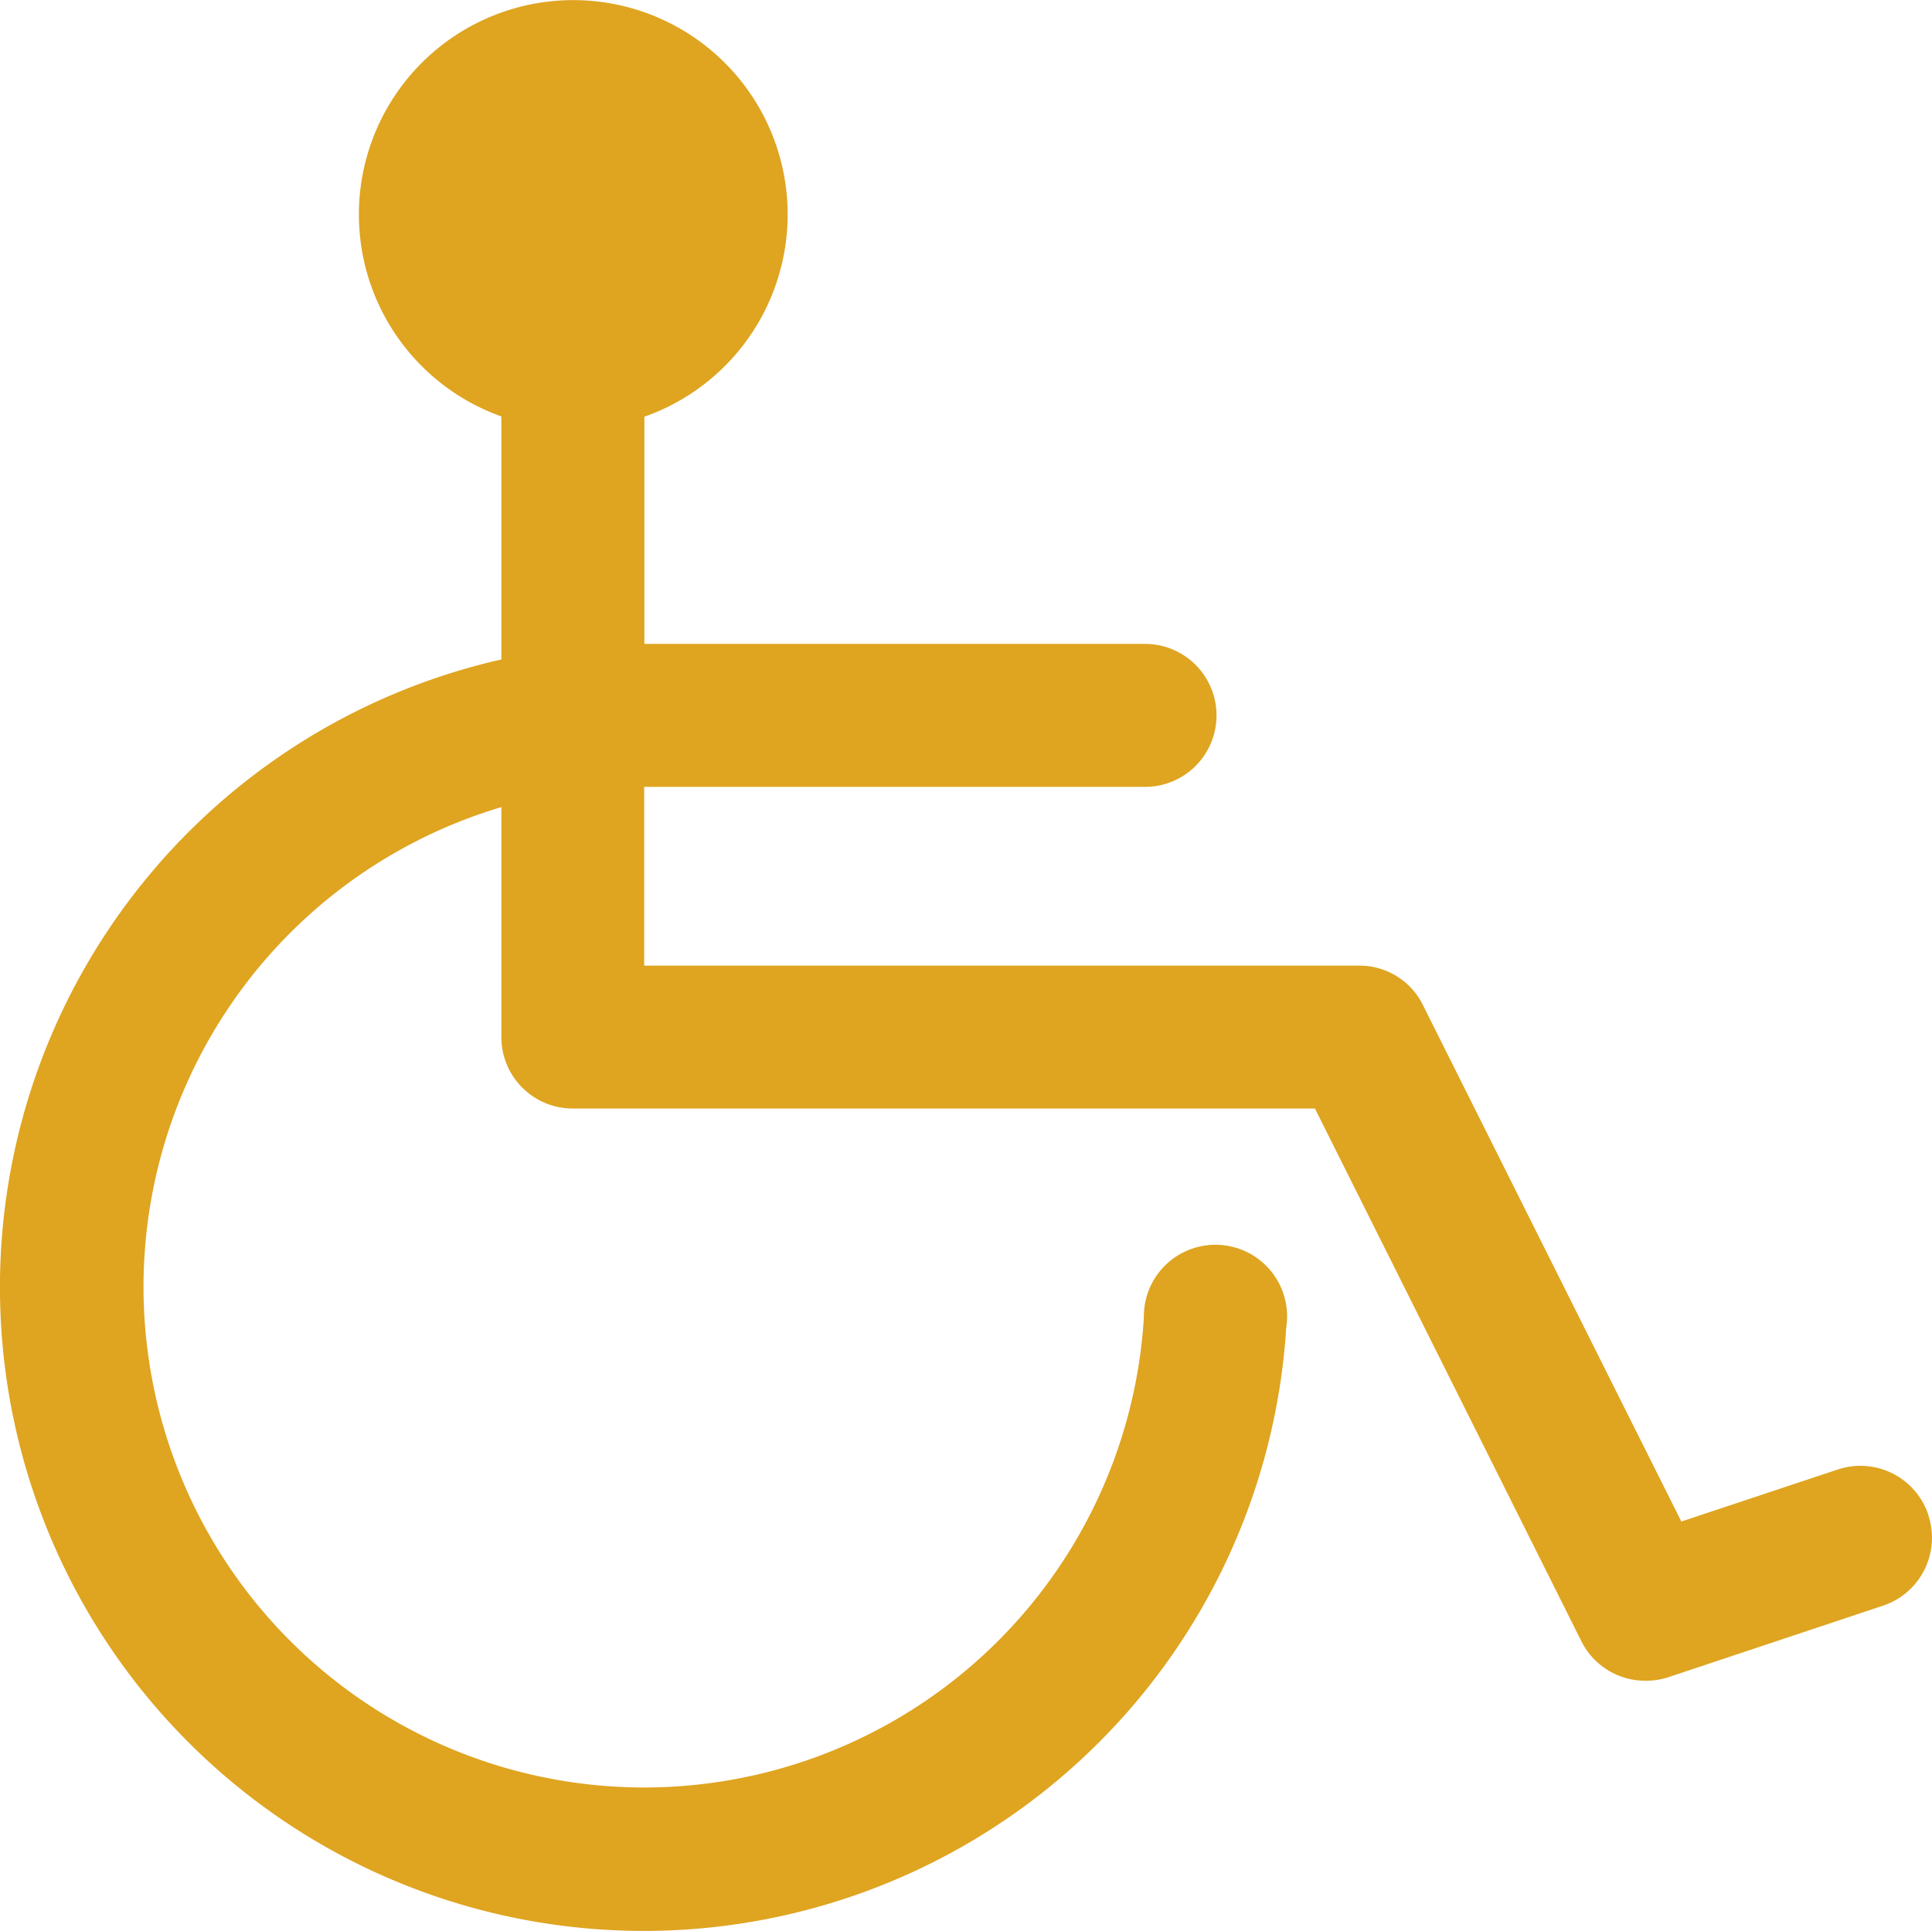 <svg xmlns="http://www.w3.org/2000/svg" xmlns:xlink="http://www.w3.org/1999/xlink" width="66.762" height="66.732" viewBox="0 0 66.762 66.732">
  <defs>
    <clipPath id="clip-path">
      <rect id="長方形_913" data-name="長方形 913" width="66.762" height="66.732" fill="#dfa420"/>
    </clipPath>
  </defs>
  <g id="グループ_1883" data-name="グループ 1883" transform="translate(0 0)">
    <g id="グループ_1823" data-name="グループ 1823" transform="translate(0 0)" clip-path="url(#clip-path)">
      <path id="パス_1325" data-name="パス 1325" d="M66.636,52.369a2.474,2.474,0,0,1-1.572,3.125h0l-7.412,2.47a2.511,2.511,0,0,1-.776.122,2.464,2.464,0,0,1-2.226-1.358L45.439,38.31H19.79a2.466,2.466,0,0,1-2.465-2.468V27.894a17.3,17.3,0,1,0,22.2,17.676,3.449,3.449,0,0,1,.031-.458,2.475,2.475,0,1,1,4.891.765A22.246,22.246,0,1,1,17.325,22.791v-8.4a7.408,7.408,0,1,1,4.942.01v7.852h17.3a2.471,2.471,0,0,1,0,4.942H22.26v6.178H46.969a2.438,2.438,0,0,1,2.2,1.359L58.1,52.584l5.411-1.8a2.474,2.474,0,0,1,3.125,1.572h0Z" transform="translate(0 0)" fill="#dfa420"/>
    </g>
  </g>
</svg>
